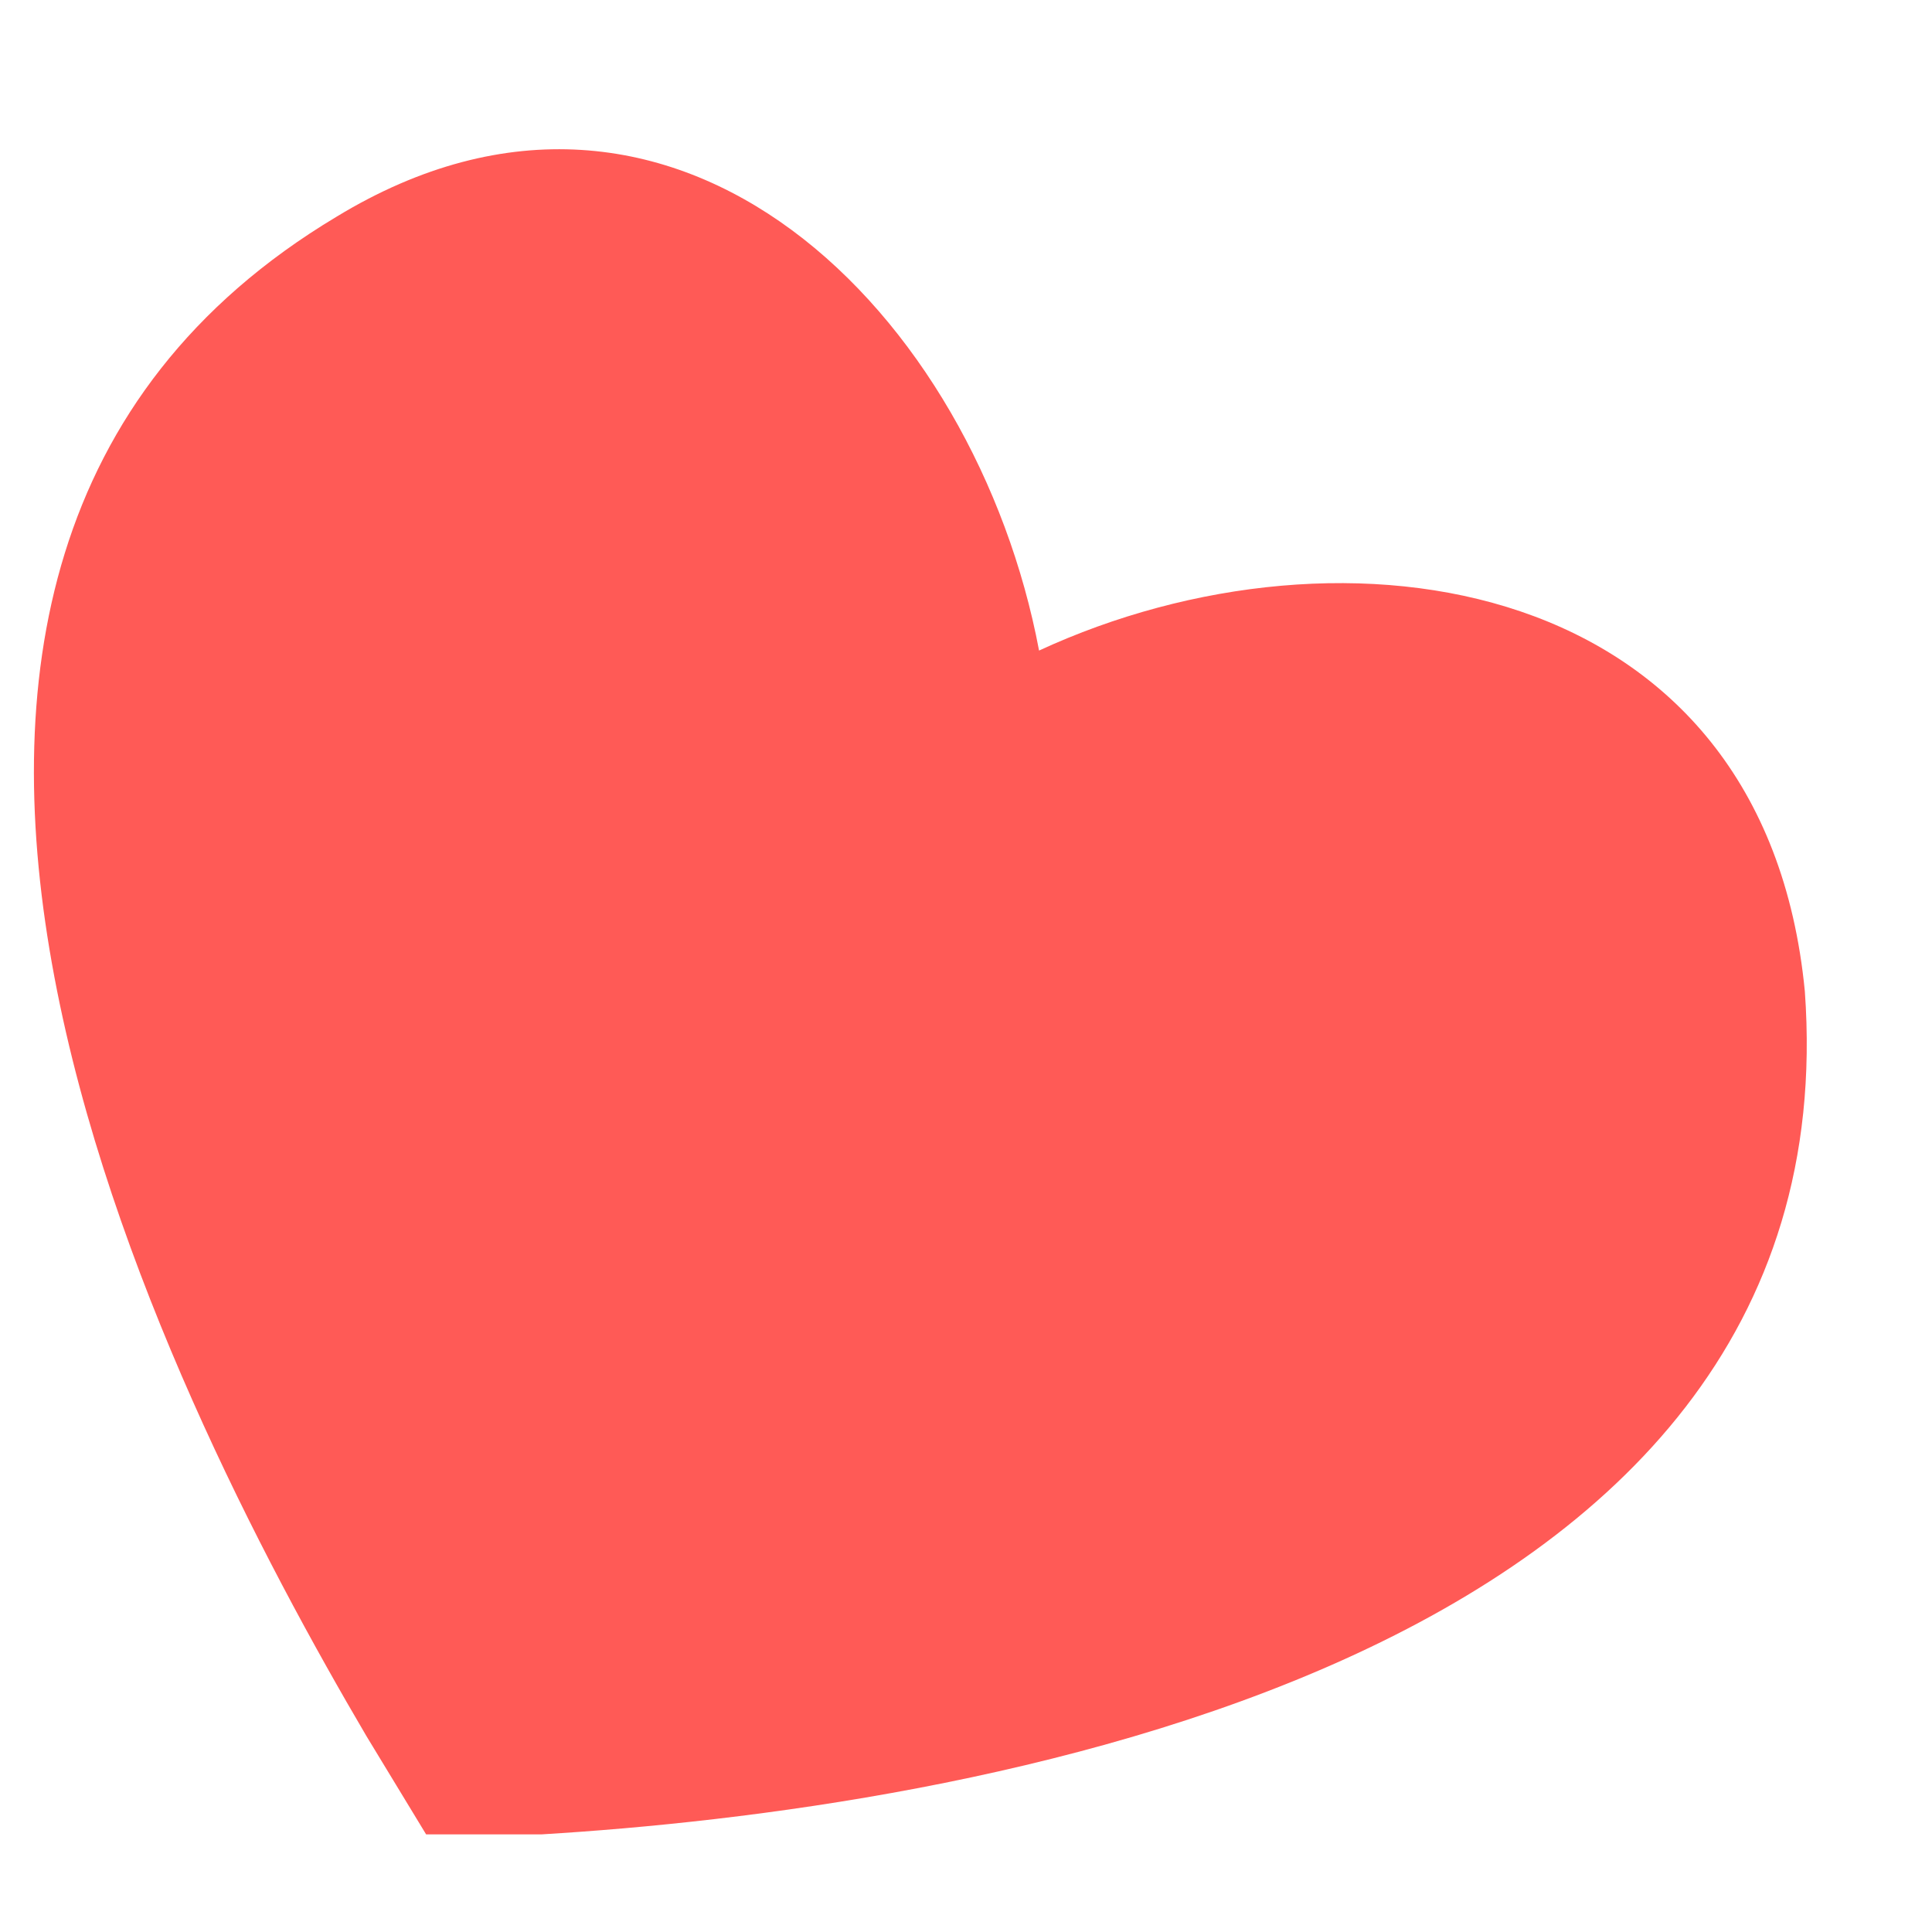 <?xml version="1.0" encoding="UTF-8"?> <svg xmlns="http://www.w3.org/2000/svg" width="11" height="11" viewBox="0 0 11 11" fill="none"><path d="M5.916 3.704C5.556 1.794 3.856 0.054 1.916 1.234C-1.424 3.234 0.916 7.894 2.086 9.884L2.426 10.444H3.086C5.406 10.304 10.556 9.524 10.276 5.644C10.046 3.264 7.646 2.904 5.916 3.704Z" fill="#FF5A56"></path></svg> 